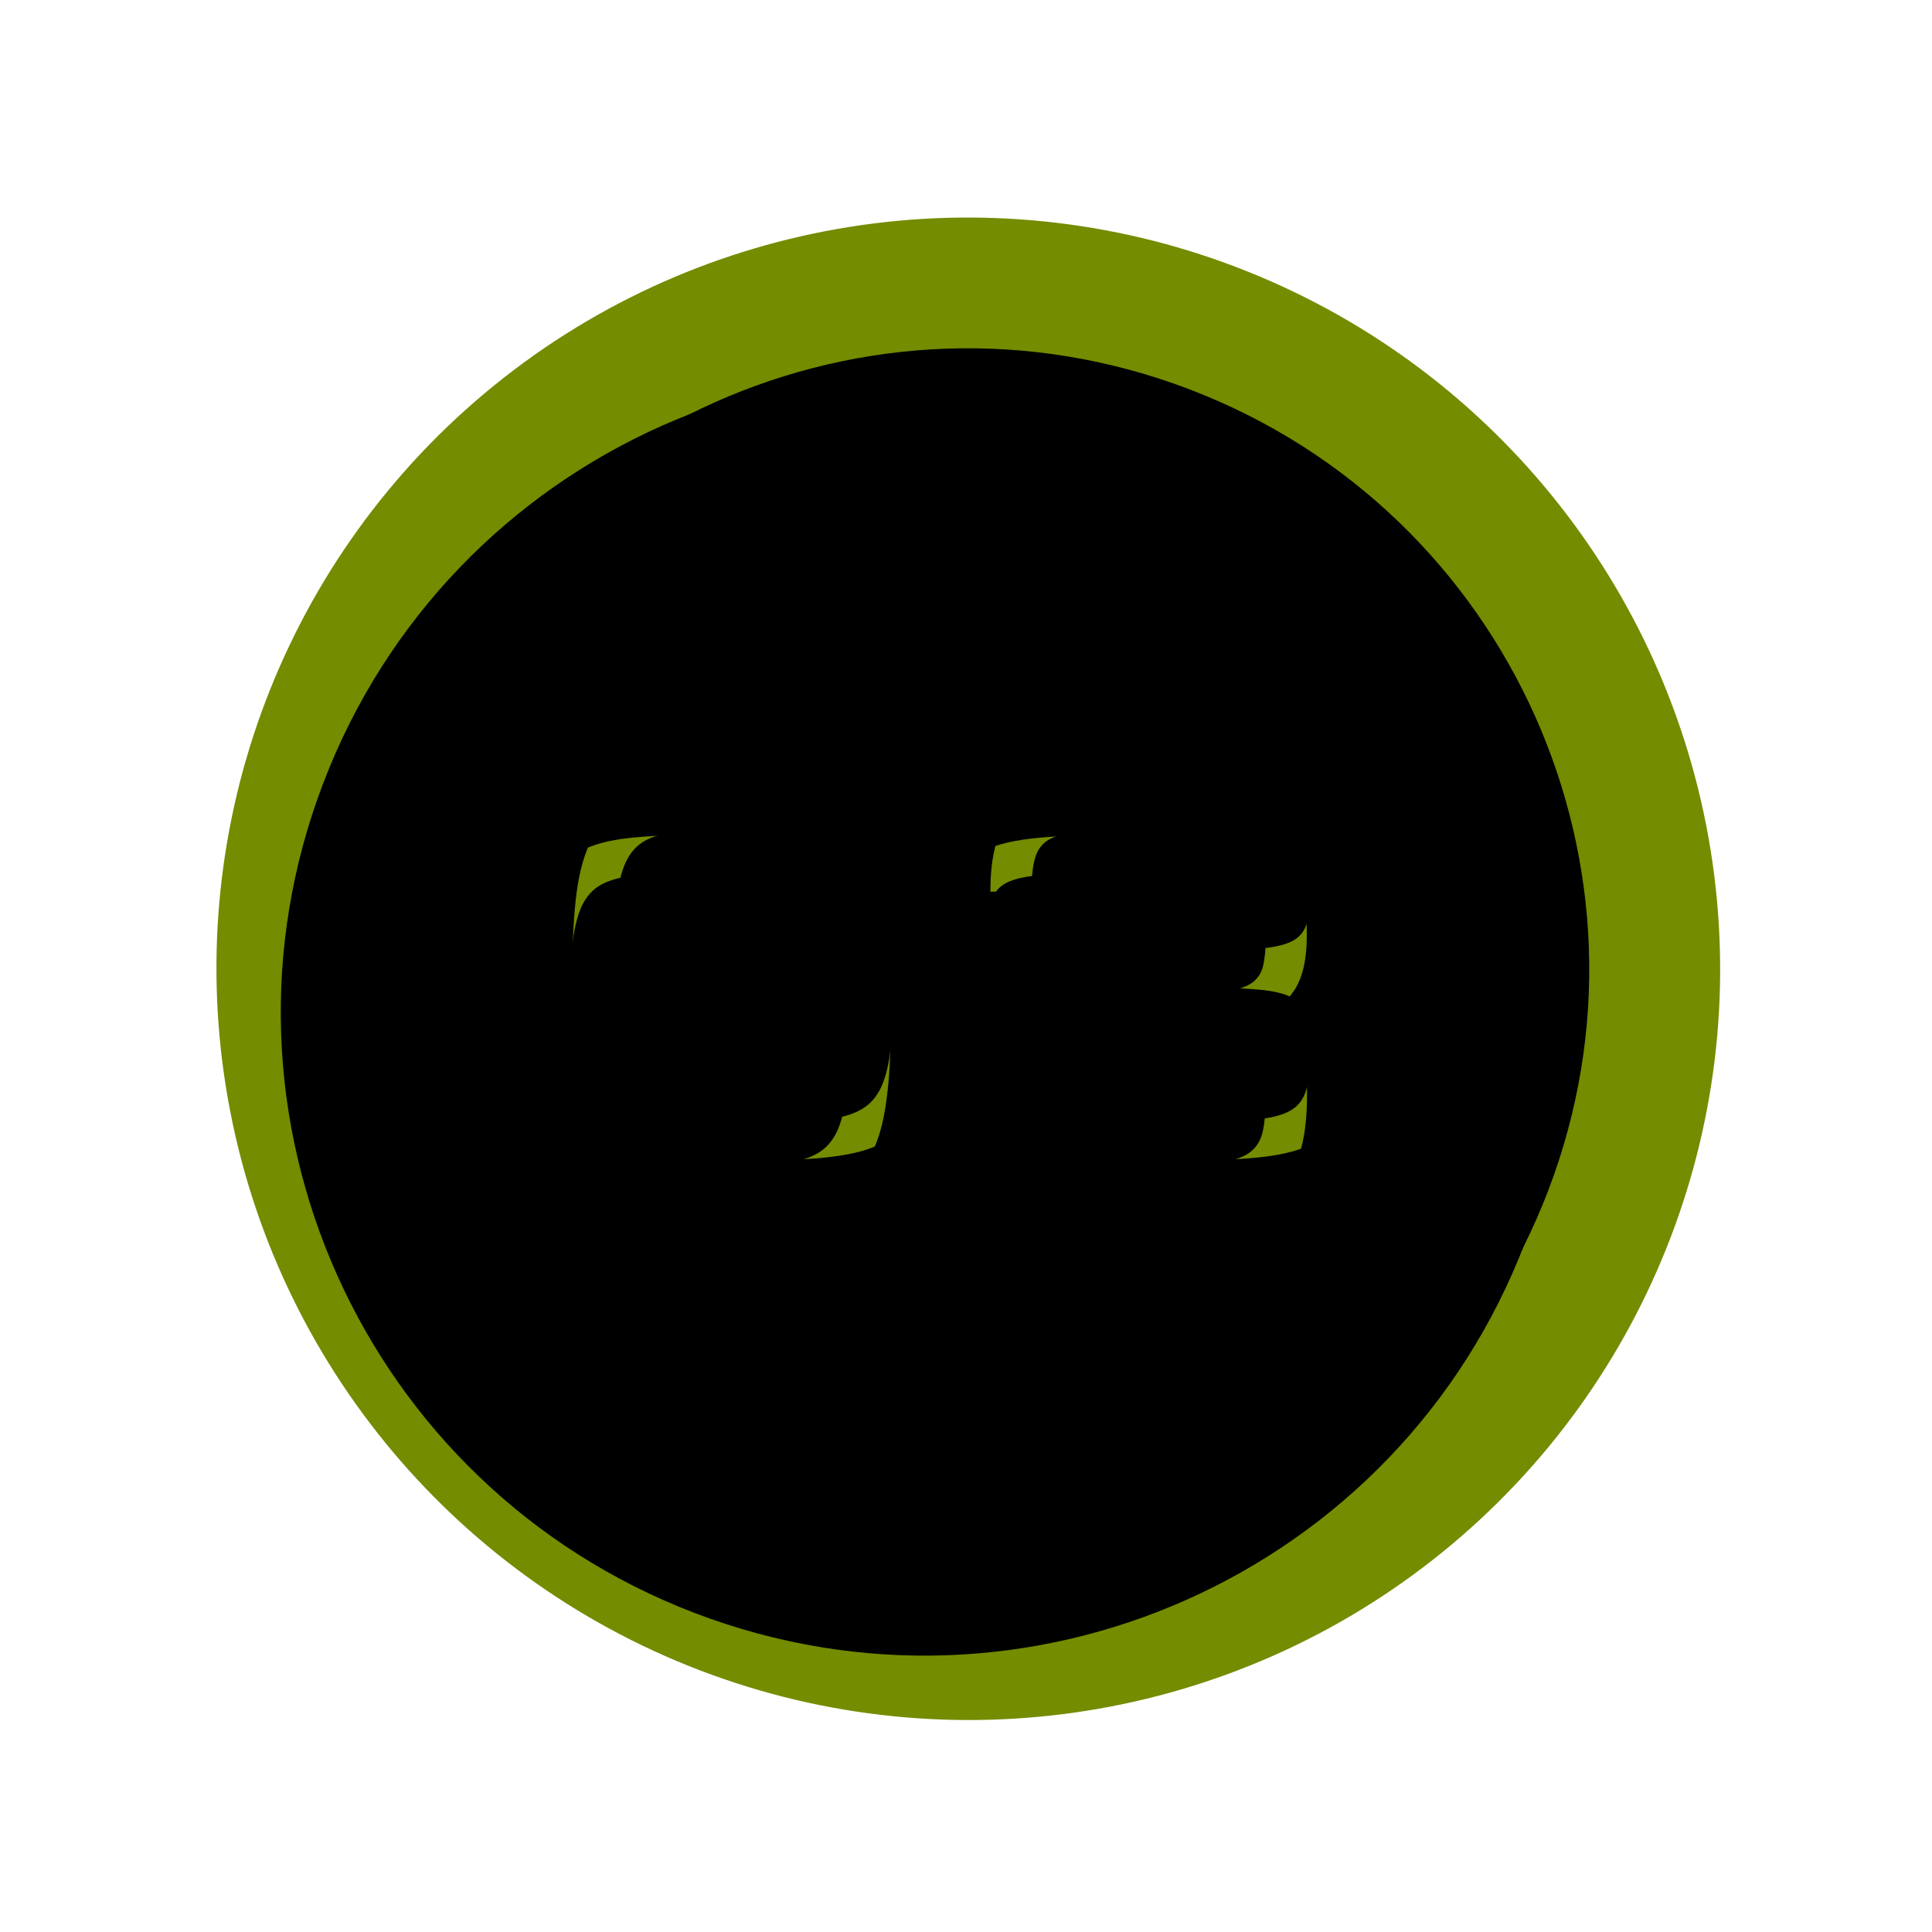 <?xml version="1.0" encoding="UTF-8"?>
<svg id="Camada_1" xmlns="http://www.w3.org/2000/svg" version="1.1" xmlns:xlink="http://www.w3.org/1999/xlink" viewBox="0 0 307.01 307.01">
  <!-- Generator: Adobe Illustrator 29.6.0, SVG Export Plug-In . SVG Version: 2.1.1 Build 207)  -->
  <defs>
    <style>
      .st0 {
        fill: #e5b100;
      }

      .st1 {
        fill: url(#Gradiente_sem_nome_5);
      }

      .st2 {
        fill: url(#Gradiente_sem_nome_34);
        filter: url(#drop-shadow-2);
      }

      .st3 {
        fill: url(#Gradiente_sem_nome_37);
      }

      .st4 {
        fill: #a69d00;
      }

      .st5 {
        fill: url(#Gradiente_sem_nome_52);
        filter: url(#drop-shadow-3);
      }

      .st6 {
        fill: url(#Gradiente_sem_nome_35);
      }

      .st7 {
        fill: url(#Gradiente_sem_nome_22);
        filter: url(#drop-shadow-1);
      }

      .st8 {
        fill: #738c00;
      }

      .st9 {
        display: none;
      }
    </style>
    <linearGradient id="Gradiente_sem_nome_22" data-name="Gradiente sem nome 22" x1="281.51" y1="153.38" x2="-8.64" y2="154.64" gradientUnits="userSpaceOnUse">
      <stop offset=".39" stopColor="#fff"/>
      <stop offset=".53" stopColor="#ebeae9"/>
      <stop offset=".74" stopColor="#d4d2d1"/>
      <stop offset=".87" stopColor="#cccac8"/>
    </linearGradient>
    <filter id="drop-shadow-1" x="29.54" y="43.7" width="234.72" height="234.48" filterUnits="userSpaceOnUse">
      <feOffset dx="-7" dy="7"/>
      <feGaussianBlur result="blur" stdDeviation="5"/>
      <feFlood floodColor="#000" floodOpacity=".3"/>
      <feComposite in2="blur" operator="in"/>
      <feComposite in="SourceGraphic"/>
    </filter>
    <linearGradient id="Gradiente_sem_nome_5" data-name="Gradiente sem nome 5" x1="317.58" y1="93.33" x2="54.24" y2="190.81" gradientUnits="userSpaceOnUse">
      <stop offset=".2" stopColor="#cccac8"/>
      <stop offset=".27" stopColor="#d5d3d1"/>
      <stop offset=".48" stopColor="#ecebea"/>
      <stop offset=".68" stopColor="#faf9f9"/>
      <stop offset=".84" stopColor="#fff"/>
    </linearGradient>
    <linearGradient id="Gradiente_sem_nome_34" data-name="Gradiente sem nome 34" x1="4.61" y1="156.33" x2="352.89" y2="150.75" gradientUnits="userSpaceOnUse">
      <stop offset=".27" stopColor="#cccac8"/>
      <stop offset=".31" stopColor="#d5d3d1"/>
      <stop offset=".43" stopColor="#ecebea"/>
      <stop offset=".54" stopColor="#faf9f9"/>
      <stop offset=".63" stopColor="#fff"/>
    </linearGradient>
    <filter id="drop-shadow-2" x="29.54" y="43.7" width="234.72" height="234.48" filterUnits="userSpaceOnUse">
      <feOffset dx="-7" dy="7"/>
      <feGaussianBlur result="blur1" stdDeviation="5"/>
      <feFlood floodColor="#000" floodOpacity=".3"/>
      <feComposite in2="blur1" operator="in"/>
      <feComposite in="SourceGraphic"/>
    </filter>
    <linearGradient id="Gradiente_sem_nome_35" data-name="Gradiente sem nome 35" x1="305.28" y1="154.38" x2="-33.1" y2="153.39" gradientUnits="userSpaceOnUse">
      <stop offset=".13" stopColor="#cccac8"/>
      <stop offset=".19" stopColor="#d5d3d1"/>
      <stop offset=".37" stopColor="#ecebea"/>
      <stop offset=".53" stopColor="#faf9f9"/>
      <stop offset=".66" stopColor="#fff"/>
    </linearGradient>
    <linearGradient id="Gradiente_sem_nome_52" data-name="Gradiente sem nome 52" x1="-73.65" y1="239.37" x2="252.43" y2="116.92" gradientUnits="userSpaceOnUse">
      <stop offset=".15" stopColor="#444"/>
      <stop offset=".57" stopColor="#c7c7c7"/>
      <stop offset=".77" stopColor="#fff"/>
    </linearGradient>
    <filter id="drop-shadow-3" x="29.54" y="43.7" width="234.72" height="234.48" filterUnits="userSpaceOnUse">
      <feOffset dx="-7" dy="7"/>
      <feGaussianBlur result="blur2" stdDeviation="5"/>
      <feFlood floodColor="#000" floodOpacity=".3"/>
      <feComposite in2="blur2" operator="in"/>
      <feComposite in="SourceGraphic"/>
    </filter>
    <linearGradient id="Gradiente_sem_nome_37" data-name="Gradiente sem nome 37" x1="303.86" y1="94.95" x2="-9.01" y2="217.99" gradientUnits="userSpaceOnUse">
      <stop offset=".2" stopColor="#cccac8"/>
      <stop offset=".25" stopColor="#d5d3d1"/>
      <stop offset=".41" stopColor="#ecebea"/>
      <stop offset=".56" stopColor="#faf9f9"/>
      <stop offset=".67" stopColor="#fff"/>
    </linearGradient>
  </defs>
  <g class="st9">
    <path class="st0" d="M265.48,196.6c-23.54,61.58-92.59,92.39-154.23,68.83-61.65-23.56-92.54-92.58-69-154.16,23.54-61.58,92.59-92.39,154.23-68.83,61.65,23.56,92.54,92.58,69,154.16Z"/>
    <path class="st7" d="M143.6,141.06c.27,2.78.41,6.32.41,10.62v1.46c0,4.15-.14,7.59-.41,10.33-.27,2.73-.78,4.92-1.51,6.56-.74,1.64-1.8,2.86-3.2,3.66s-3.2,1.33-5.43,1.57c-2.22.24-4.96.37-8.2.37h-7.01c-3.24,0-5.98-.12-8.2-.37-2.22-.24-4.03-.77-5.43-1.57s-2.46-2.03-3.2-3.66c-.74-1.64-1.24-3.82-1.51-6.56-.27-2.73-.41-6.18-.41-10.33v-1.46c0-4.3.14-7.84.41-10.62.27-2.78.78-4.98,1.51-6.59.74-1.61,1.8-2.79,3.2-3.53,1.39-.74,3.2-1.22,5.43-1.43s4.96-.31,8.2-.31h7.01c3.24,0,5.97.1,8.2.31s4.03.68,5.43,1.43c1.39.75,2.46,1.92,3.2,3.53.74,1.61,1.24,3.81,1.51,6.59ZM190.32,249.32c-52.74,20.16-111.81-6.21-131.95-58.88-20.13-52.68,6.29-111.72,59.03-131.88s111.81,6.21,131.95,58.88c20.13,52.68-6.3,111.72-59.03,131.88ZM150.54,151.68c0-4.98-.23-9.16-.68-12.54-.45-3.38-1.24-6.13-2.35-8.26-1.11-2.12-2.63-3.75-4.54-4.87-1.92-1.12-4.33-1.89-7.23-2.29-2.9-.4-6.39-.6-10.48-.6h-7.01c-4.08,0-7.58.2-10.48.6-2.9.4-5.31,1.17-7.23,2.29-1.92,1.12-3.43,2.75-4.54,4.87-1.11,2.12-1.89,4.88-2.35,8.26-.45,3.38-.68,7.56-.68,12.54v1.46c0,6.03.37,10.93,1.11,14.69.74,3.76,2.03,6.64,3.88,8.64,1.85,2,4.42,3.38,7.71,4.12,3.29.74,7.48,1.12,12.59,1.12h7.01c5.1,0,9.3-.37,12.59-1.12,3.29-.74,5.86-2.12,7.71-4.12,1.85-2,3.14-4.88,3.88-8.64.74-3.76,1.11-8.65,1.11-14.69v-1.46ZM213.74,174.67h-18.23v-50.39h-7.01l-21.09,7.51,2.08,5.42,19.49-6.99v44.46h-20.89v5.86h45.65v-5.86Z"/>
    <path class="st1" d="M143.6,141.06c.27,2.78.41,6.32.41,10.62v1.46c0,4.15-.14,7.59-.41,10.33-.27,2.73-.78,4.92-1.51,6.56-.74,1.64-1.8,2.86-3.2,3.66s-3.2,1.33-5.43,1.57c-2.22.24-4.96.37-8.2.37h-7.01c-3.24,0-5.98-.12-8.2-.37-2.22-.24-4.03-.77-5.43-1.57s-2.46-2.03-3.2-3.66c-.74-1.64-1.24-3.82-1.51-6.56-.27-2.73-.41-6.18-.41-10.33v-1.46c0-4.3.14-7.84.41-10.62.27-2.78.78-4.98,1.51-6.59.74-1.61,1.8-2.79,3.2-3.53,1.39-.74,3.2-1.22,5.43-1.43s4.96-.31,8.2-.31h7.01c3.24,0,5.97.1,8.2.31s4.03.68,5.43,1.43c1.39.75,2.46,1.92,3.2,3.53.74,1.61,1.24,3.81,1.51,6.59ZM246.23,189.24c-19.52,51.07-76.7,76.67-127.71,57.17-51.01-19.5-76.54-76.71-57.02-127.78,19.52-51.07,76.7-76.67,127.71-57.17,51.01,19.5,76.54,76.71,57.02,127.78ZM150.54,151.68c0-4.98-.23-9.16-.68-12.54-.45-3.38-1.24-6.13-2.35-8.26-1.11-2.12-2.63-3.75-4.54-4.87-1.92-1.12-4.33-1.89-7.23-2.29-2.9-.4-6.39-.6-10.48-.6h-7.01c-4.08,0-7.58.2-10.48.6-2.9.4-5.31,1.17-7.23,2.29-1.92,1.12-3.43,2.75-4.54,4.87-1.11,2.12-1.89,4.88-2.35,8.26-.45,3.38-.68,7.56-.68,12.54v1.46c0,6.03.37,10.93,1.11,14.69.74,3.76,2.03,6.64,3.88,8.64,1.85,2,4.42,3.38,7.71,4.12,3.29.74,7.48,1.12,12.59,1.12h7.01c5.1,0,9.3-.37,12.59-1.12,3.29-.74,5.86-2.12,7.71-4.12,1.85-2,3.14-4.88,3.88-8.64.74-3.76,1.11-8.65,1.11-14.69v-1.46ZM213.74,174.67h-18.23v-50.39h-7.01l-21.09,7.51,2.08,5.42,19.49-6.99v44.46h-20.89v5.86h45.65v-5.86Z"/>
  </g>
  <g class="st9">
    <ellipse class="st4" cx="153.86" cy="153.94" rx="119.36" ry="119.49" transform="translate(-44.86 242.7) rotate(-69.08)"/>
    <path class="st2" d="M139.5,141.62c.27,2.78.41,6.32.41,10.62v1.46c0,4.15-.14,7.59-.41,10.33-.27,2.73-.78,4.92-1.51,6.55-.74,1.64-1.8,2.86-3.2,3.66s-3.2,1.33-5.43,1.58-4.96.37-8.2.37h-7.01c-3.24,0-5.98-.12-8.2-.37s-4.03-.77-5.43-1.58-2.46-2.03-3.2-3.66c-.74-1.63-1.24-3.82-1.51-6.55-.27-2.73-.41-6.18-.41-10.33v-1.46c0-4.3.14-7.84.41-10.62.27-2.78.78-4.98,1.51-6.59.74-1.61,1.8-2.79,3.2-3.53,1.39-.74,3.2-1.22,5.43-1.43,2.22-.21,4.96-.31,8.2-.31h7.01c3.24,0,5.97.1,8.2.31,2.22.21,4.03.68,5.43,1.43,1.39.75,2.46,1.92,3.2,3.53.74,1.61,1.24,3.81,1.51,6.59ZM249.35,190.44c-20.13,52.68-79.21,79.04-131.95,58.88-52.74-20.16-79.17-79.2-59.03-131.88,20.13-52.68,79.21-79.04,131.95-58.88,52.74,20.16,79.17,79.2,59.03,131.88ZM146.44,152.24c0-4.98-.23-9.16-.68-12.54-.45-3.38-1.24-6.13-2.35-8.26-1.11-2.12-2.63-3.75-4.54-4.87-1.92-1.12-4.33-1.89-7.23-2.29-2.9-.4-6.39-.6-10.48-.6h-7.01c-4.08,0-7.58.2-10.48.6-2.9.4-5.31,1.17-7.23,2.29-1.92,1.12-3.43,2.75-4.54,4.87-1.11,2.12-1.89,4.88-2.35,8.26-.45,3.38-.68,7.56-.68,12.54v1.46c0,6.03.37,10.93,1.11,14.68.74,3.76,2.03,6.64,3.88,8.64,1.85,2,4.42,3.38,7.71,4.12,3.29.74,7.48,1.12,12.59,1.12h7.01c5.1,0,9.3-.37,12.59-1.12,3.29-.74,5.86-2.12,7.71-4.12,1.85-2,3.14-4.88,3.88-8.64.74-3.76,1.11-8.65,1.11-14.68v-1.46ZM213.01,139.65c0-3.2-.33-5.83-.99-7.91-.66-2.08-1.84-3.7-3.55-4.87-1.71-1.17-4.13-2-7.26-2.47-3.13-.48-7.16-.71-12.08-.71h-8.1c-5.1,0-9.26.24-12.48.71-3.22.48-5.71,1.3-7.47,2.47-1.76,1.17-2.97,2.8-3.64,4.87s-1,4.71-1,7.91h6.53c0-2.34.21-4.19.63-5.53.42-1.34,1.25-2.32,2.5-2.93,1.25-.61,3.09-1,5.53-1.17,2.44-.17,5.69-.26,9.75-.26h7.42c3.88,0,6.99.09,9.34.26,2.35.17,4.12.56,5.32,1.17,1.2.61,2.01,1.59,2.42,2.93.41,1.34.61,3.19.61,5.53s-.11,4.06-.32,5.44c-.22,1.38-.78,2.43-1.68,3.15-.91.72-2.35,1.21-4.34,1.46-1.98.26-4.75.38-8.28.38h-12.18c-4.99.02-9.02.34-12.09.93-3.07.6-5.41,1.57-7.02,2.91s-2.7,3.12-3.27,5.35c-.57,2.22-.85,4.97-.85,8.24v13.59h54.5v-5.86h-47.96v-7.73c0-2.44.17-4.42.49-5.93.33-1.51,1.06-2.68,2.19-3.5,1.13-.82,2.88-1.37,5.24-1.67,2.36-.29,5.57-.44,9.63-.44h14.97c4.6,0,8.17-.51,10.7-1.52,2.53-1.01,4.3-2.71,5.31-5.09,1.01-2.38,1.51-5.62,1.51-9.72Z"/>
    <path class="st6" d="M139.5,141.62c.27,2.78.41,6.32.41,10.62v1.46c0,4.15-.14,7.59-.41,10.33-.27,2.73-.78,4.92-1.51,6.55-.74,1.64-1.8,2.86-3.2,3.66s-3.2,1.33-5.43,1.58-4.96.37-8.2.37h-7.01c-3.24,0-5.98-.12-8.2-.37s-4.03-.77-5.43-1.58-2.46-2.03-3.2-3.66c-.74-1.63-1.24-3.82-1.51-6.55-.27-2.73-.41-6.18-.41-10.33v-1.46c0-4.3.14-7.84.41-10.62.27-2.78.78-4.98,1.51-6.59.74-1.61,1.8-2.79,3.2-3.53,1.39-.74,3.2-1.22,5.43-1.43,2.22-.21,4.96-.31,8.2-.31h7.01c3.24,0,5.97.1,8.2.31,2.22.21,4.03.68,5.43,1.43,1.39.75,2.46,1.92,3.2,3.53.74,1.61,1.24,3.81,1.51,6.59ZM246.63,189.39c-19.56,51.18-76.95,76.79-128.18,57.2-51.23-19.58-76.91-76.94-57.35-128.12,19.56-51.18,76.95-76.79,128.18-57.2,51.23,19.58,76.91,76.94,57.35,128.12ZM146.44,152.24c0-4.98-.23-9.16-.68-12.54-.45-3.38-1.24-6.13-2.35-8.26-1.11-2.12-2.63-3.75-4.54-4.87-1.92-1.12-4.33-1.89-7.23-2.29-2.9-.4-6.39-.6-10.48-.6h-7.01c-4.08,0-7.58.2-10.48.6-2.9.4-5.31,1.17-7.23,2.29-1.92,1.12-3.43,2.75-4.54,4.87-1.11,2.12-1.89,4.88-2.35,8.26-.45,3.38-.68,7.56-.68,12.54v1.46c0,6.03.37,10.93,1.11,14.68.74,3.76,2.03,6.64,3.88,8.64,1.85,2,4.42,3.38,7.71,4.12,3.29.74,7.48,1.12,12.59,1.12h7.01c5.1,0,9.3-.37,12.59-1.12,3.29-.74,5.86-2.12,7.71-4.12,1.85-2,3.14-4.88,3.88-8.64.74-3.76,1.11-8.65,1.11-14.68v-1.46ZM213.01,139.65c0-3.2-.33-5.83-.99-7.91-.66-2.08-1.84-3.7-3.55-4.87-1.71-1.17-4.13-2-7.26-2.47-3.13-.48-7.16-.71-12.08-.71h-8.1c-5.1,0-9.26.24-12.48.71-3.22.48-5.71,1.3-7.47,2.47-1.76,1.17-2.97,2.8-3.64,4.87s-1,4.71-1,7.91h6.53c0-2.34.21-4.19.63-5.53.42-1.34,1.25-2.32,2.5-2.93,1.25-.61,3.09-1,5.53-1.17,2.44-.17,5.69-.26,9.75-.26h7.42c3.88,0,6.99.09,9.34.26,2.35.17,4.12.56,5.32,1.17,1.2.61,2.01,1.59,2.42,2.93.41,1.34.61,3.19.61,5.53s-.11,4.06-.32,5.44c-.22,1.38-.78,2.43-1.68,3.15-.91.72-2.35,1.21-4.34,1.46-1.98.26-4.75.38-8.28.38h-12.18c-4.99.02-9.02.34-12.09.93-3.07.6-5.41,1.57-7.02,2.91s-2.7,3.12-3.27,5.35c-.57,2.22-.85,4.97-.85,8.24v13.59h54.5v-5.86h-47.96v-7.73c0-2.44.17-4.42.49-5.93.33-1.51,1.06-2.68,2.19-3.5,1.13-.82,2.88-1.37,5.24-1.67,2.36-.29,5.57-.44,9.63-.44h14.97c4.6,0,8.17-.51,10.7-1.52,2.53-1.01,4.3-2.71,5.31-5.09,1.01-2.38,1.51-5.62,1.51-9.72Z"/>
  </g>
  <g>
    <ellipse class="st8" cx="153.86" cy="153.94" rx="119.36" ry="119.49" transform="translate(-44.86 242.7) rotate(-69.08)"/>
    <path class="st5" d="M141.59,143.66c.27,2.78.41,6.32.41,10.62v1.46c0,4.15-.14,7.59-.41,10.33-.27,2.73-.78,4.92-1.51,6.56-.74,1.64-1.8,2.86-3.2,3.66-1.39.8-3.2,1.33-5.43,1.57s-4.96.37-8.2.37h-7.01c-3.24,0-5.98-.12-8.2-.37s-4.03-.77-5.43-1.57c-1.39-.81-2.46-2.03-3.2-3.66-.74-1.64-1.24-3.82-1.51-6.56-.27-2.73-.41-6.18-.41-10.33v-1.46c0-4.3.14-7.84.41-10.62.27-2.78.78-4.98,1.51-6.59.74-1.61,1.8-2.79,3.2-3.53,1.39-.74,3.2-1.22,5.43-1.43s4.96-.31,8.2-.31h7.01c3.24,0,5.97.1,8.2.31s4.03.68,5.43,1.43c1.39.75,2.46,1.92,3.2,3.53.74,1.61,1.24,3.81,1.51,6.59ZM249.35,190.44c-20.13,52.68-79.21,79.04-131.95,58.88-52.74-20.16-79.17-79.2-59.03-131.88,20.13-52.68,79.21-79.04,131.95-58.88,52.74,20.16,79.17,79.2,59.03,131.88ZM148.53,154.28c0-4.98-.23-9.16-.68-12.54-.45-3.38-1.24-6.13-2.35-8.26-1.11-2.12-2.63-3.75-4.54-4.87-1.92-1.12-4.33-1.89-7.23-2.29-2.9-.4-6.39-.6-10.48-.6h-7.01c-4.08,0-7.58.2-10.48.6-2.9.4-5.31,1.17-7.23,2.29-1.92,1.12-3.43,2.75-4.54,4.87-1.11,2.12-1.89,4.88-2.35,8.26-.45,3.38-.68,7.56-.68,12.54v1.46c0,6.03.37,10.93,1.11,14.69.74,3.76,2.03,6.64,3.88,8.64,1.85,2,4.42,3.38,7.71,4.12,3.29.75,7.48,1.12,12.59,1.12h7.01c5.1,0,9.3-.37,12.59-1.12,3.29-.74,5.86-2.12,7.71-4.12,1.85-2,3.14-4.88,3.88-8.64.74-3.76,1.11-8.66,1.11-14.69v-1.46ZM207.55,153.99c2.09-.42,3.79-1.62,5.12-3.62,1.33-2,1.99-4.9,1.99-8.68,0-3.2-.33-5.83-1-7.91s-1.88-3.7-3.64-4.87c-1.76-1.17-4.25-2-7.47-2.47-3.22-.48-7.38-.71-12.48-.71h-8.1c-5.1,0-9.26.24-12.48.71-3.22.48-5.71,1.3-7.47,2.47-1.76,1.17-2.97,2.8-3.64,4.87-.67,2.08-1,4.71-1,7.91h6.53c0-2.34.21-4.19.63-5.53s1.25-2.32,2.5-2.93c1.25-.61,3.09-1,5.53-1.17s5.69-.26,9.75-.26h7.42c4.06,0,7.31.09,9.75.26s4.28.56,5.53,1.17c1.25.61,2.08,1.59,2.5,2.93.42,1.34.63,3.19.63,5.53,0,1.98-.15,3.58-.44,4.82-.3,1.23-.96,2.17-1.99,2.82-1.03.65-2.62,1.09-4.78,1.34-2.16.24-5.09.37-8.81.37h-11.5v5.9h10.14c4.06,0,7.26.12,9.59.35,2.33.23,4.06.69,5.17,1.37,1.11.68,1.83,1.69,2.14,3,.32,1.32.48,3.06.48,5.24,0,2.44-.16,4.41-.49,5.9s-1.06,2.63-2.19,3.42c-1.13.79-2.88,1.33-5.24,1.61s-5.57.42-9.63.42h-9.12c-4.06,0-7.27-.14-9.63-.42s-4.1-.82-5.24-1.61c-1.13-.79-1.87-1.93-2.19-3.42-.33-1.49-.49-3.46-.49-5.9h-6.53c0,3.3.29,6.06.87,8.29.58,2.23,1.7,4.02,3.35,5.37s4.05,2.31,7.18,2.89c3.13.59,7.25.88,12.35.88h9.8c5.1,0,9.22-.29,12.35-.88,3.13-.59,5.52-1.55,7.18-2.89s2.77-3.13,3.35-5.37c.58-2.23.87-5,.87-8.29,0-3.93-.66-6.95-1.97-9.04s-3.03-3.38-5.14-3.85Z"/>
    <path class="st3" d="M141.59,143.66c.27,2.78.41,6.32.41,10.62v1.46c0,4.15-.14,7.59-.41,10.33-.27,2.73-.78,4.92-1.51,6.56-.74,1.64-1.8,2.86-3.2,3.66-1.39.8-3.2,1.33-5.43,1.57s-4.96.37-8.2.37h-7.01c-3.24,0-5.98-.12-8.2-.37s-4.03-.77-5.43-1.57c-1.39-.81-2.46-2.03-3.2-3.66-.74-1.64-1.24-3.82-1.51-6.56-.27-2.73-.41-6.18-.41-10.33v-1.46c0-4.3.14-7.84.41-10.62.27-2.78.78-4.98,1.51-6.59.74-1.61,1.8-2.79,3.2-3.53,1.39-.74,3.2-1.22,5.43-1.43s4.96-.31,8.2-.31h7.01c3.24,0,5.97.1,8.2.31s4.03.68,5.43,1.43c1.39.75,2.46,1.92,3.2,3.53.74,1.61,1.24,3.81,1.51,6.59ZM246.03,189.17c-19.43,50.85-76.45,76.29-127.36,56.84-50.9-19.46-76.41-76.45-56.98-127.29,19.43-50.85,76.45-76.29,127.36-56.84,50.9,19.46,76.41,76.45,56.98,127.29ZM148.53,154.28c0-4.98-.23-9.16-.68-12.54-.45-3.38-1.24-6.13-2.35-8.26-1.11-2.12-2.63-3.75-4.54-4.87-1.92-1.12-4.33-1.89-7.23-2.29-2.9-.4-6.39-.6-10.48-.6h-7.01c-4.08,0-7.58.2-10.48.6-2.9.4-5.31,1.17-7.23,2.29-1.92,1.12-3.43,2.75-4.54,4.87-1.11,2.12-1.89,4.88-2.35,8.26-.45,3.38-.68,7.56-.68,12.54v1.46c0,6.03.37,10.93,1.11,14.69.74,3.76,2.03,6.64,3.88,8.64,1.85,2,4.42,3.38,7.71,4.12,3.29.75,7.48,1.12,12.59,1.12h7.01c5.1,0,9.3-.37,12.59-1.12,3.29-.74,5.86-2.12,7.71-4.12,1.85-2,3.14-4.88,3.88-8.64.74-3.76,1.11-8.66,1.11-14.69v-1.46ZM207.55,153.99c2.09-.42,3.79-1.62,5.12-3.62,1.33-2,1.99-4.9,1.99-8.68,0-3.2-.33-5.83-1-7.91s-1.88-3.7-3.64-4.87c-1.76-1.17-4.25-2-7.47-2.47-3.22-.48-7.38-.71-12.48-.71h-8.1c-5.1,0-9.26.24-12.48.71-3.22.48-5.71,1.3-7.47,2.47-1.76,1.17-2.97,2.8-3.64,4.87-.67,2.08-1,4.71-1,7.91h6.53c0-2.34.21-4.19.63-5.53s1.25-2.32,2.5-2.93c1.25-.61,3.09-1,5.53-1.17s5.69-.26,9.75-.26h7.42c4.06,0,7.31.09,9.75.26s4.28.56,5.53,1.17c1.25.61,2.08,1.59,2.5,2.93.42,1.34.63,3.19.63,5.53,0,1.98-.15,3.58-.44,4.82-.3,1.23-.96,2.17-1.99,2.82-1.03.65-2.62,1.09-4.78,1.34-2.16.24-5.09.37-8.81.37h-11.5v5.9h10.14c4.06,0,7.26.12,9.59.35,2.33.23,4.06.69,5.17,1.37,1.11.68,1.83,1.69,2.14,3,.32,1.32.48,3.06.48,5.24,0,2.44-.16,4.41-.49,5.9s-1.06,2.63-2.19,3.42c-1.13.79-2.88,1.33-5.24,1.61s-5.57.42-9.63.42h-9.12c-4.06,0-7.27-.14-9.63-.42s-4.1-.82-5.24-1.61c-1.13-.79-1.87-1.93-2.19-3.42-.33-1.49-.49-3.46-.49-5.9h-6.53c0,3.3.29,6.06.87,8.29.58,2.23,1.7,4.02,3.35,5.37s4.05,2.31,7.18,2.89c3.13.59,7.25.88,12.35.88h9.8c5.1,0,9.22-.29,12.35-.88,3.13-.59,5.52-1.55,7.18-2.89s2.77-3.13,3.35-5.37c.58-2.23.87-5,.87-8.29,0-3.93-.66-6.95-1.97-9.04s-3.03-3.38-5.14-3.85Z"/>
  </g>
</svg>